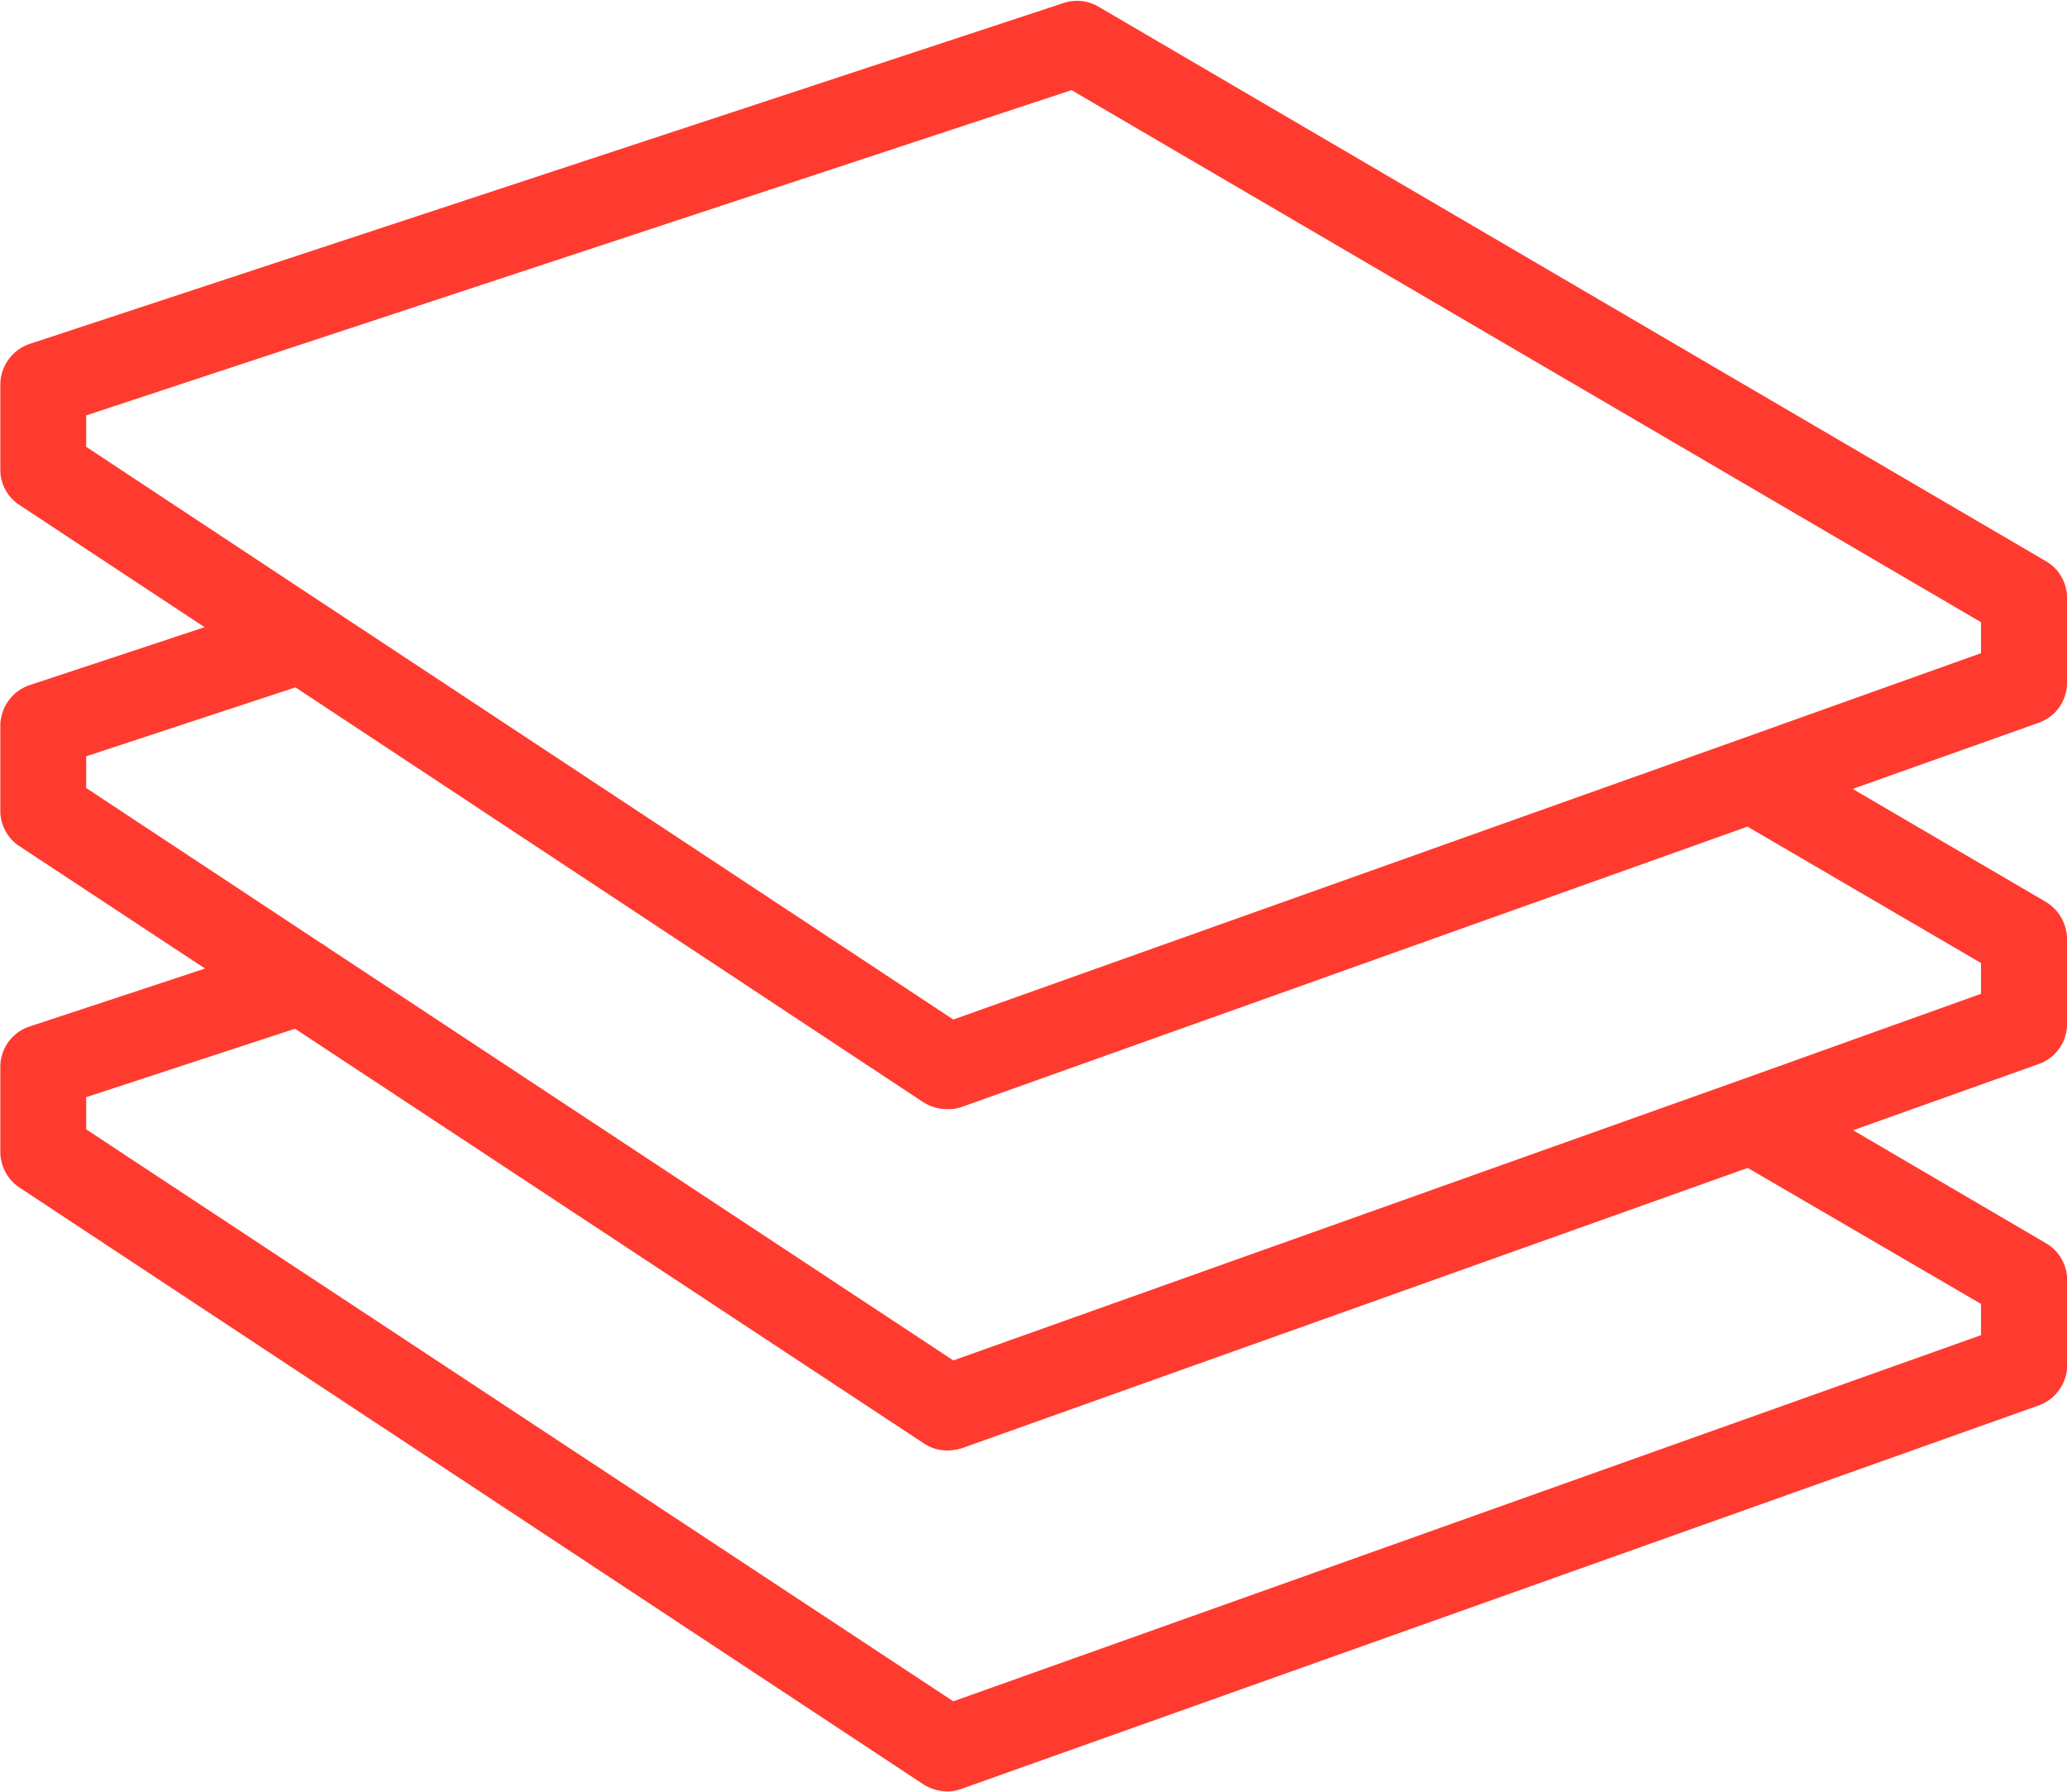 <svg xmlns="http://www.w3.org/2000/svg" width="45" height="39.002" viewBox="0 0 45 39.002">
  <defs>
    <style>
      .cls-1 {
        fill: #ff3b2f;
        fill-rule: evenodd;
      }
    </style>
  </defs>
  <path id="icon_2.svg" class="cls-1" d="M531,998.8v-1.854a0.918,0.918,0,0,0-.46-0.793l-20.621-12.067a0.922,0.922,0,0,0-.771-0.08l-22.5,7.417a0.941,0.941,0,0,0-.641.883v1.853a0.916,0.916,0,0,0,.421.774l4.026,2.657-3.806,1.26a0.939,0.939,0,0,0-.641.882v1.858a0.922,0.922,0,0,0,.421.77l4.036,2.66-3.816,1.26a0.926,0.926,0,0,0-.641.88v1.85a0.94,0.94,0,0,0,.421.78l19.679,12.99a0.986,0.986,0,0,0,.521.15,0.866,0.866,0,0,0,.32-0.06l23.435-8.34a0.938,0.938,0,0,0,.621-0.88v-1.85a0.928,0.928,0,0,0-.46-0.8l-4.2-2.46,4.036-1.44a0.926,0.926,0,0,0,.621-0.87v-1.86a0.954,0.954,0,0,0-.46-0.8l-4.207-2.46,4.046-1.438A0.921,0.921,0,0,0,531,998.8Zm-1.872,13.52V1013l-22.374,7.97-18.878-12.45v-0.7l4.547-1.49,13.68,9.02a0.915,0.915,0,0,0,.521.16,1.127,1.127,0,0,0,.32-0.05l17.106-6.1Zm0-7.42v0.67l-5.218,1.87c-0.06.02-.11,0.04-0.17,0.06l-16.986,6.05-13.61-8.98a1.3,1.3,0,0,0-.15-0.1l-5.118-3.38v-0.69l4.557-1.5,13.67,9.031a0.986,0.986,0,0,0,.521.15,0.859,0.859,0,0,0,.32-0.05l17.1-6.1Zm0-6.744-5.218,1.864-17.156,6.11-13.61-8.986-0.09-.059-5.178-3.421V992.98l21.452-7.08,19.8,11.581v0.675Z" transform="translate(-486 -983.938)"/>
</svg>


